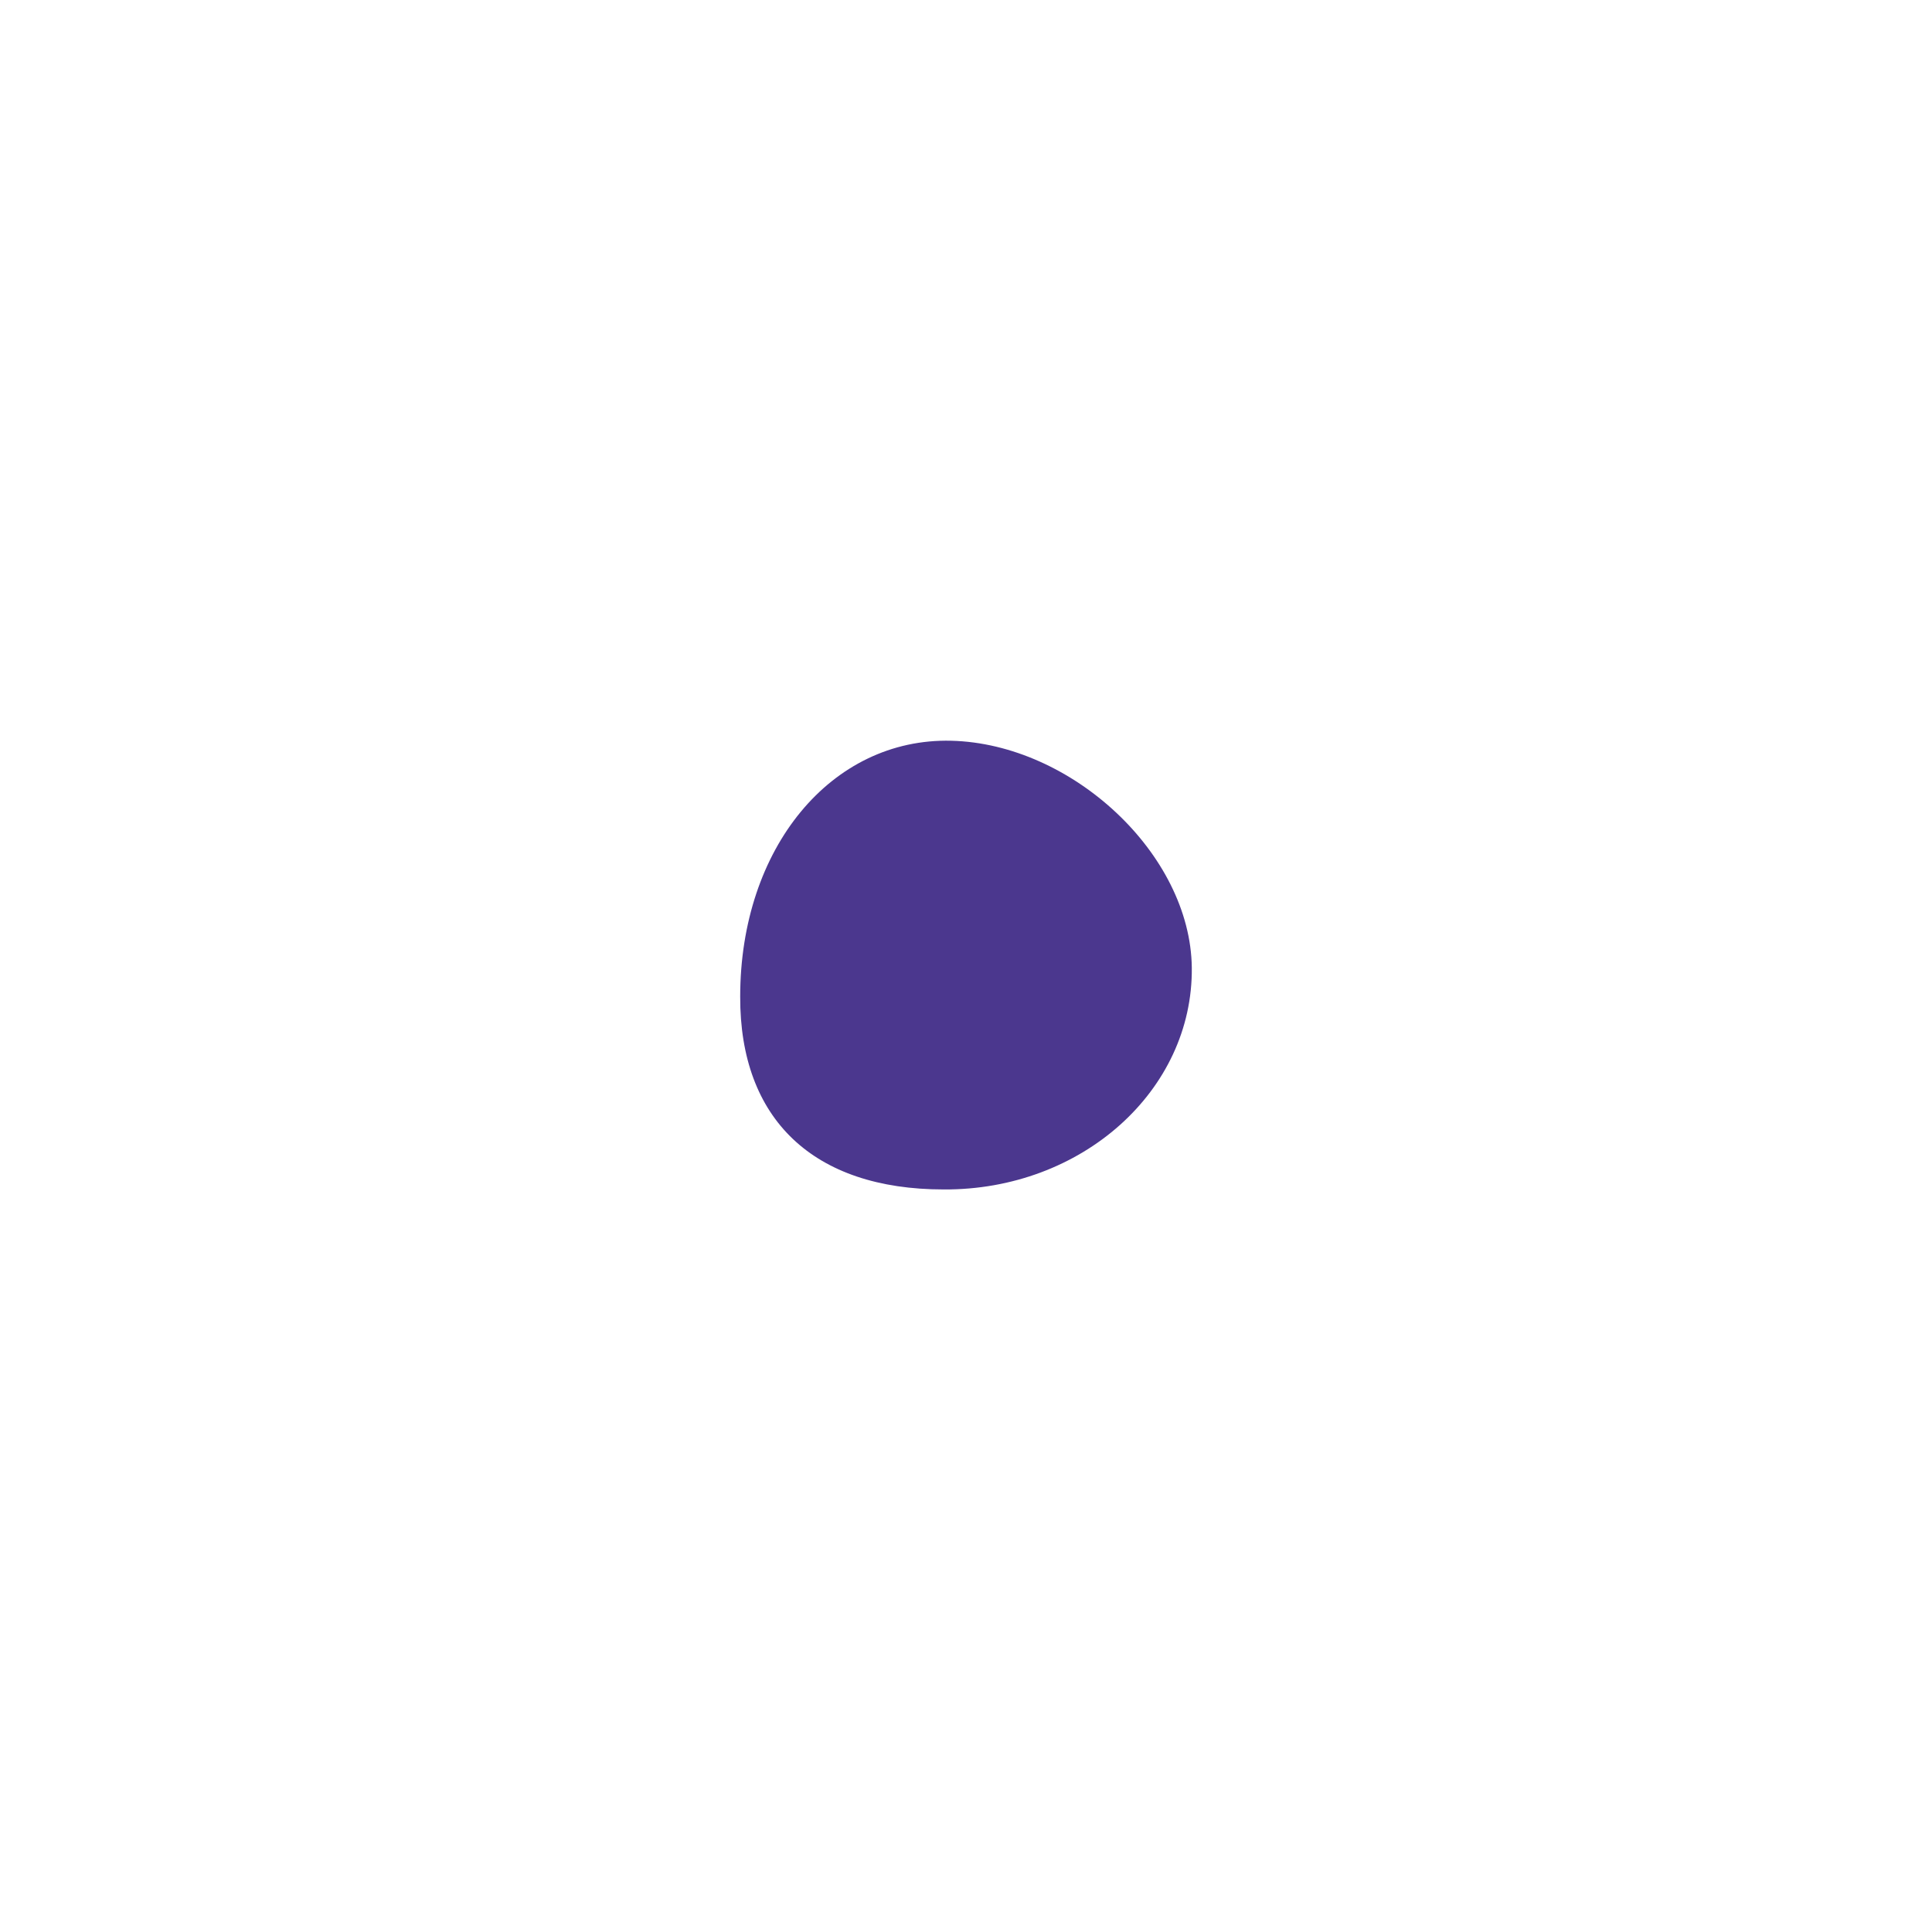 <svg xmlns="http://www.w3.org/2000/svg" xml:space="preserve" style="enable-background:new 0 0 45.39 45.34" version="1.0" viewBox="0 0 45.39 45.34"><style>.st0{fill:#565cc0}.st2{fill:#45b7ba}.st3{fill:#352260}.st4{fill:#34a3a3}.st5{fill:#2eabfa}.st6{fill:#fff}.st7{clip-path:url(#SVGID_4_)}.st8{opacity:.41;fill:#fff}.st9{fill:#fdbe24}.st10{fill:#2495ce}.st11{fill:#00a8ff}.st12{clip-path:url(#SVGID_8_)}.st13{clip-path:url(#SVGID_16_)}.st14,.st15{fill:none;stroke:#2eabfa;stroke-width:1.784;stroke-linecap:round;stroke-linejoin:round;stroke-miterlimit:10}.st15{stroke-width:3.366}.st16{clip-path:url(#SVGID_40_)}</style><path id="Layer_1" d="M22.17 27.94c-3.06 0-4.79-1.65-4.78-4.53 0-3.49 2.14-6.08 4.96-6.01 2.83.07 5.62 2.66 5.65 5.33.03 2.89-2.59 5.23-5.83 5.21z" style="fill:#4b378e"/></svg>
